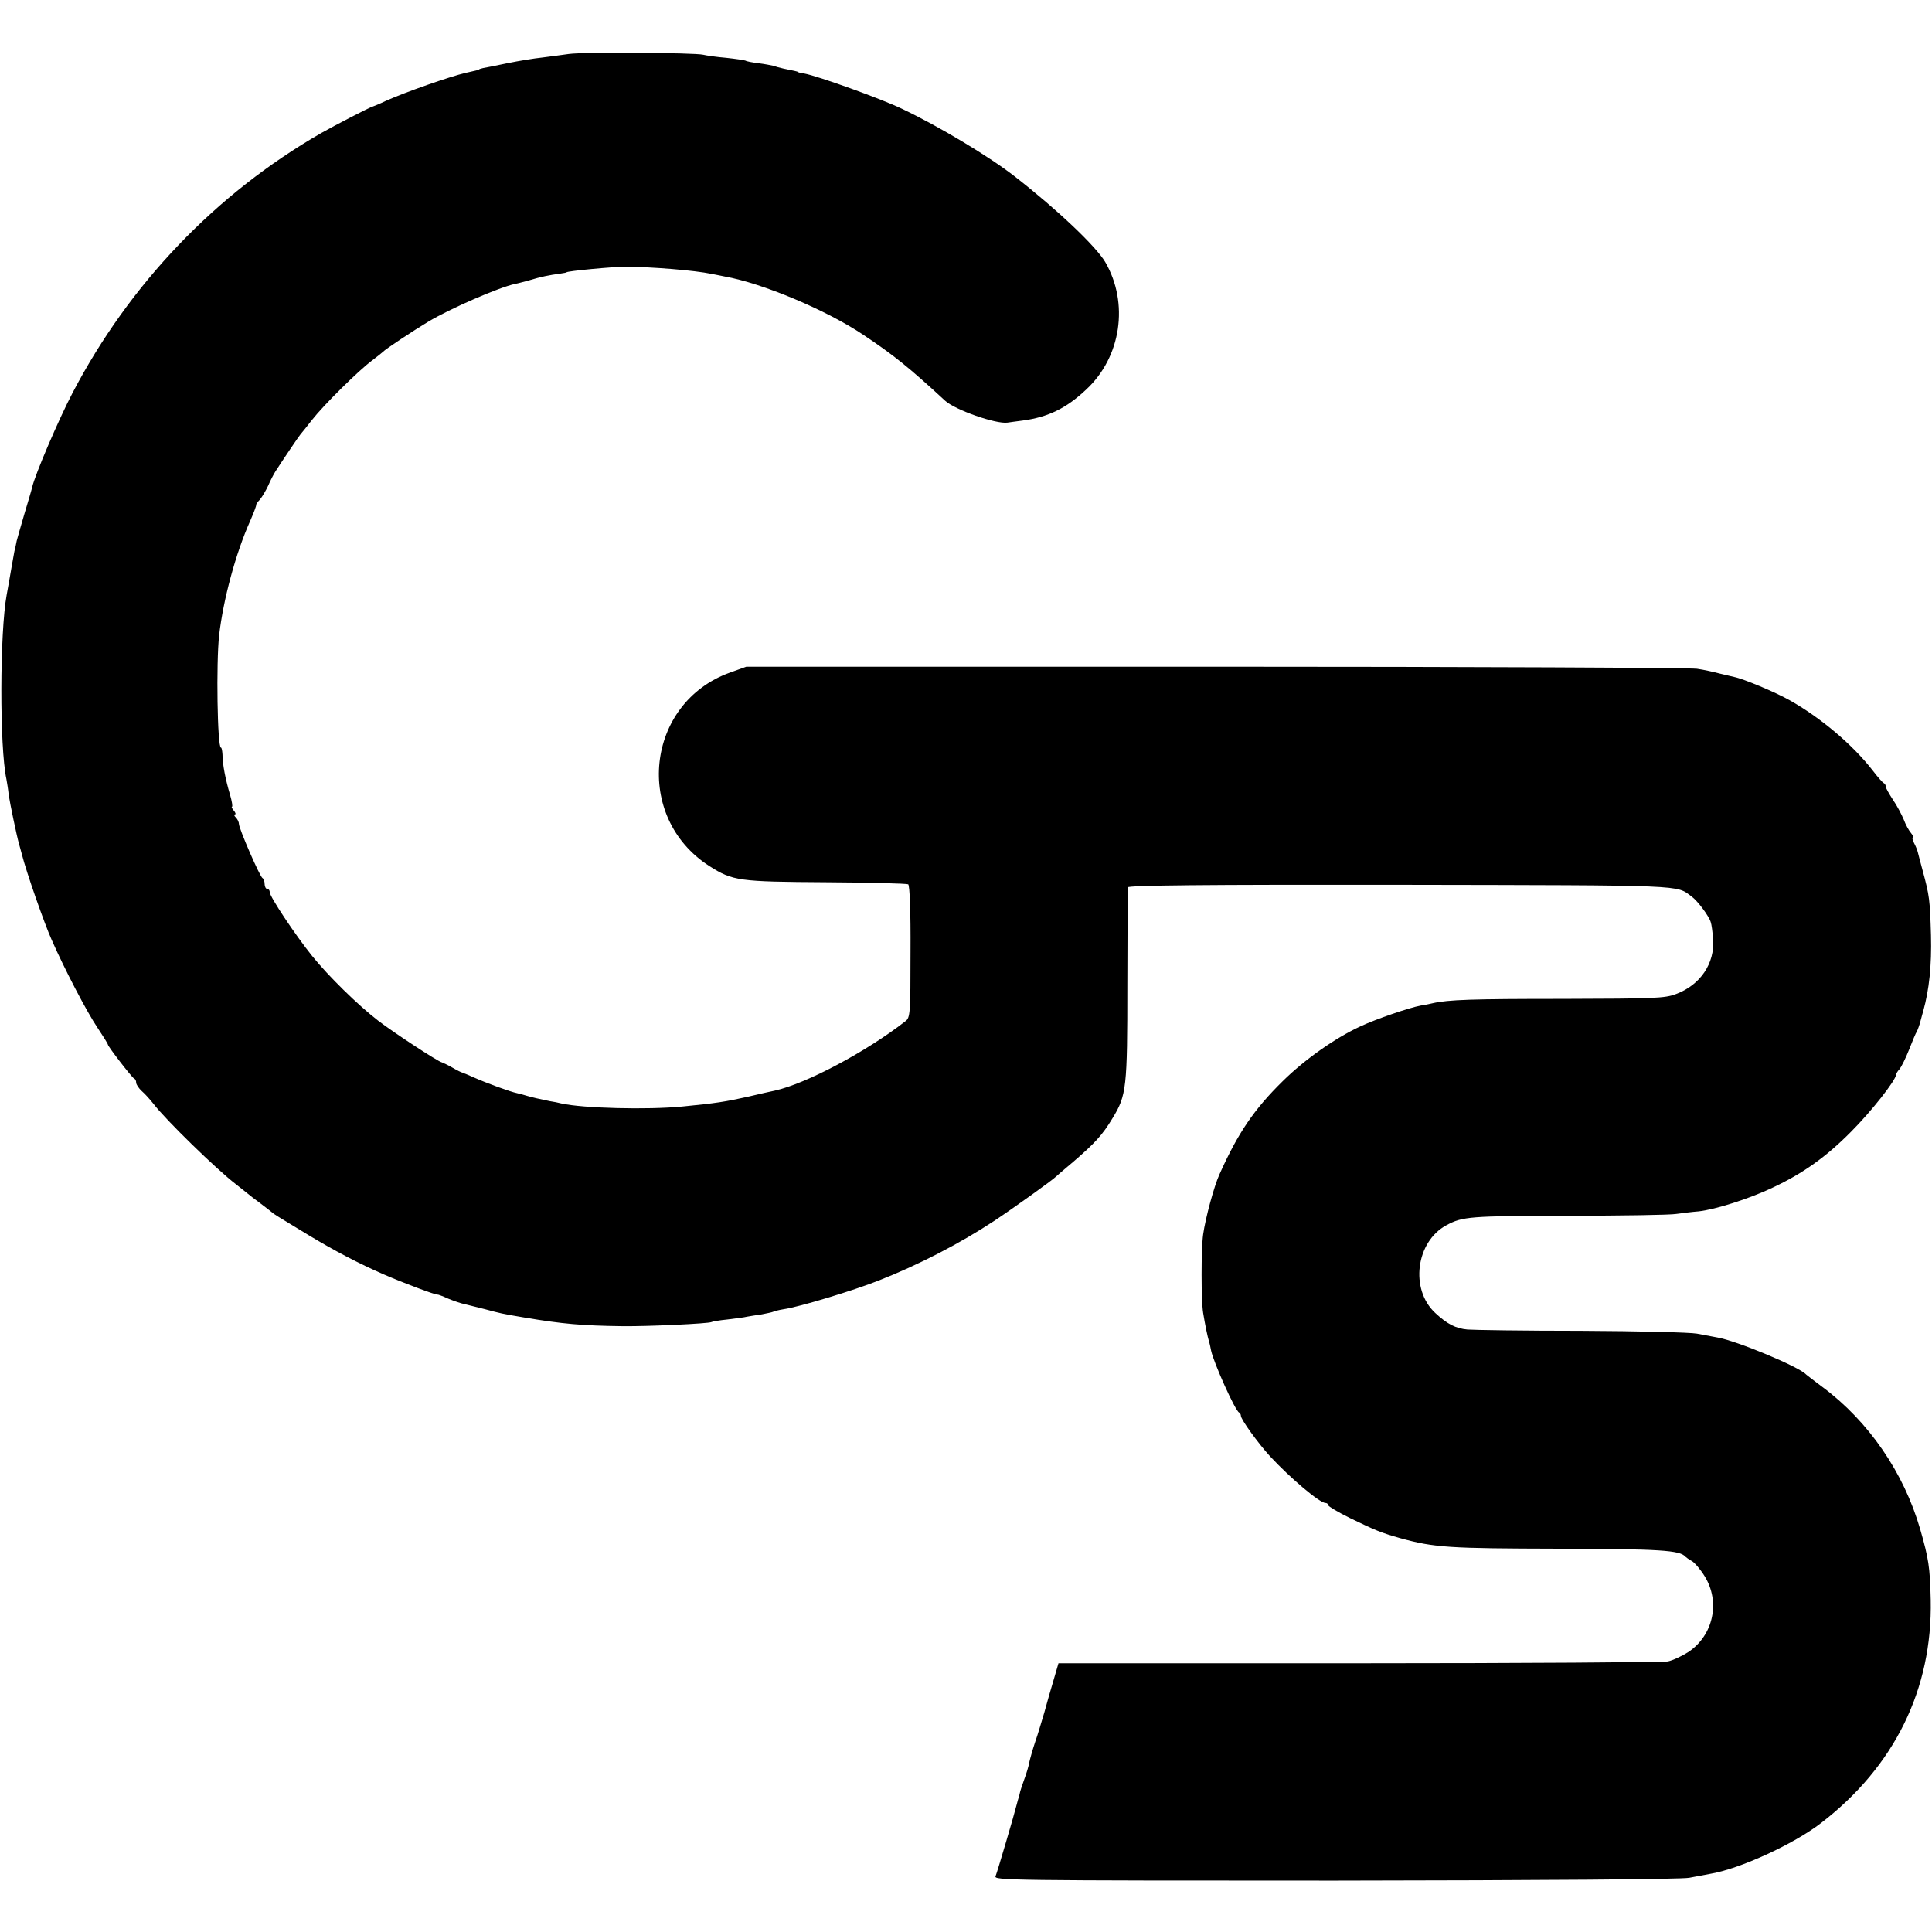 <?xml version="1.0" standalone="no"?>
<!DOCTYPE svg PUBLIC "-//W3C//DTD SVG 20010904//EN"
 "http://www.w3.org/TR/2001/REC-SVG-20010904/DTD/svg10.dtd">
<svg version="1.0" xmlns="http://www.w3.org/2000/svg"
 width="752pt" height="752pt" viewBox="0 0 752 752"
 preserveAspectRatio="xMidYMid meet">
<g transform="translate(0,752) scale(0.1,-0.1)"
fill="#000000" stroke="none">
<path d="M2215 7310 c-27 -4 -75 -10 -105 -14 -30 -3 -91 -13 -135 -22 -44 -9
-87 -18 -95 -19 -8 -2 -15 -4 -15 -5 0 -2 -14 -5 -54 -14 -57 -13 -235 -75
-310 -109 -25 -12 -48 -21 -51 -22 -8 -1 -149 -74 -200 -103 -410 -236 -746
-587 -968 -1012 -53 -101 -146 -318 -157 -367 -2 -10 -16 -56 -30 -103 -14
-47 -27 -94 -30 -105 -2 -11 -6 -30 -9 -41 -4 -22 -15 -83 -21 -119 -2 -11 -6
-33 -9 -50 -27 -147 -28 -593 -1 -718 2 -12 7 -40 9 -62 5 -33 30 -154 40
-190 2 -5 6 -23 11 -40 17 -68 88 -271 116 -333 50 -114 137 -281 179 -343 22
-33 40 -62 40 -65 0 -7 94 -129 102 -132 5 -2 8 -9 8 -16 0 -7 10 -22 22 -33
13 -11 33 -34 45 -49 47 -62 247 -257 322 -314 18 -14 38 -30 44 -35 7 -6 30
-24 52 -40 22 -17 42 -32 45 -35 3 -3 14 -10 25 -17 11 -7 63 -38 115 -70 101
-61 196 -111 295 -154 76 -33 201 -80 208 -78 1 1 20 -6 42 -16 22 -9 51 -19
63 -21 13 -3 49 -12 80 -20 60 -16 62 -17 157 -33 144 -24 218 -31 380 -33
101 -1 333 10 344 16 3 2 31 7 62 10 31 4 66 8 77 11 11 2 36 6 57 9 20 4 40
8 44 10 3 2 22 7 41 10 62 9 273 73 371 112 153 60 314 143 449 232 74 49 226
158 240 172 3 3 34 30 70 60 81 70 111 102 150 167 55 90 58 117 58 520 1 202
1 373 1 379 1 8 300 11 1064 10 1128 -2 1069 0 1132 -46 23 -17 68 -77 74
-100 3 -8 7 -38 9 -66 7 -94 -50 -178 -144 -213 -44 -17 -86 -18 -439 -19
-355 0 -448 -3 -509 -17 -12 -3 -32 -7 -46 -9 -44 -8 -173 -52 -235 -81 -98
-45 -218 -130 -302 -213 -111 -109 -174 -201 -246 -362 -21 -45 -55 -171 -64
-235 -8 -59 -8 -255 0 -305 8 -49 17 -92 23 -112 3 -9 6 -25 8 -35 10 -47 94
-235 109 -241 4 -2 7 -8 7 -13 0 -14 68 -108 114 -158 80 -86 193 -181 215
-181 6 0 11 -4 11 -9 0 -4 38 -27 85 -50 99 -48 121 -57 195 -78 134 -37 191
-40 613 -41 398 -1 476 -6 497 -31 3 -3 14 -11 25 -17 11 -6 34 -33 50 -59 62
-100 34 -230 -63 -295 -25 -16 -61 -33 -81 -37 -20 -3 -561 -7 -1204 -7
l-1167 0 -19 -65 c-11 -36 -27 -93 -36 -126 -10 -33 -25 -85 -36 -116 -10 -30
-20 -66 -23 -80 -2 -13 -11 -43 -20 -67 -8 -23 -15 -43 -15 -45 0 -1 -2 -9 -4
-17 -3 -8 -7 -24 -10 -35 -7 -30 -74 -258 -82 -278 -7 -16 56 -17 1321 -17
813 1 1348 5 1379 11 28 5 64 12 80 15 116 19 327 116 433 198 286 220 434
521 427 869 -3 128 -8 160 -41 275 -64 221 -201 420 -380 553 -32 24 -61 46
-64 49 -27 30 -270 131 -345 144 -16 3 -52 10 -80 15 -27 5 -230 10 -450 11
-220 0 -419 3 -443 5 -45 4 -79 21 -125 64 -100 92 -76 278 43 342 63 34 90
36 472 37 211 0 401 3 423 7 22 3 61 8 87 10 64 7 197 49 287 92 118 55 209
120 306 218 78 78 175 201 175 222 0 3 6 14 14 22 7 9 24 43 37 76 13 33 26
65 30 70 3 6 10 24 14 40 5 17 9 35 11 40 23 83 33 176 30 295 -4 138 -6 154
-32 250 -8 30 -17 63 -19 72 -2 9 -9 26 -15 37 -6 12 -8 21 -4 21 4 0 0 8 -8
18 -8 9 -21 33 -28 52 -8 19 -26 54 -42 77 -15 23 -28 46 -28 51 0 6 -3 12 -8
14 -4 2 -23 23 -42 48 -79 102 -204 207 -325 275 -55 31 -179 83 -215 90 -8 2
-33 8 -55 13 -22 6 -62 15 -90 19 -27 4 -871 8 -1875 8 l-1825 0 -64 -23
c-328 -118 -376 -563 -80 -753 91 -58 115 -61 454 -63 171 -1 315 -5 320 -8 6
-4 10 -107 9 -262 0 -241 -1 -257 -20 -271 -151 -118 -386 -243 -508 -270 -11
-2 -59 -13 -106 -24 -85 -19 -122 -25 -255 -38 -133 -13 -385 -7 -470 12 -11
3 -31 7 -45 9 -39 8 -70 15 -90 21 -10 3 -27 8 -37 10 -26 5 -121 40 -168 61
-22 10 -42 18 -45 19 -3 0 -21 9 -40 20 -19 11 -37 19 -40 20 -14 2 -191 118
-249 163 -78 60 -193 173 -256 251 -66 82 -165 231 -165 248 0 7 -4 13 -10 13
-5 0 -10 9 -10 19 0 11 -4 21 -8 23 -10 4 -92 193 -92 211 0 7 -5 18 -12 25
-7 7 -8 12 -4 12 5 0 3 7 -4 15 -7 8 -10 15 -7 15 3 0 0 21 -8 48 -17 57 -29
117 -29 155 -1 15 -3 27 -6 27 -14 0 -19 330 -7 438 16 138 64 318 121 445 14
32 24 59 23 61 -1 2 5 12 15 22 9 11 23 35 32 54 8 19 21 44 28 55 27 42 93
140 98 145 3 3 23 28 44 55 48 61 181 192 233 231 21 16 40 31 43 34 8 10 122
85 177 118 85 51 276 134 338 147 6 1 30 7 55 14 46 14 76 20 120 26 14 2 25
4 25 5 0 5 183 22 230 22 105 -1 267 -14 335 -28 19 -4 42 -8 50 -10 147 -26
397 -131 540 -227 117 -78 177 -126 319 -257 40 -36 197 -91 242 -85 8 1 34 5
59 8 99 13 171 48 248 121 136 126 167 336 74 496 -36 61 -185 203 -352 333
-97 76 -294 195 -440 264 -81 39 -326 127 -380 137 -14 2 -25 5 -25 6 0 2 -12
4 -55 13 -14 3 -32 8 -40 11 -8 2 -34 7 -58 10 -24 3 -46 7 -50 10 -4 2 -38 7
-75 11 -37 3 -78 9 -90 12 -34 8 -466 11 -522 3z"/>
</g>
</svg>
